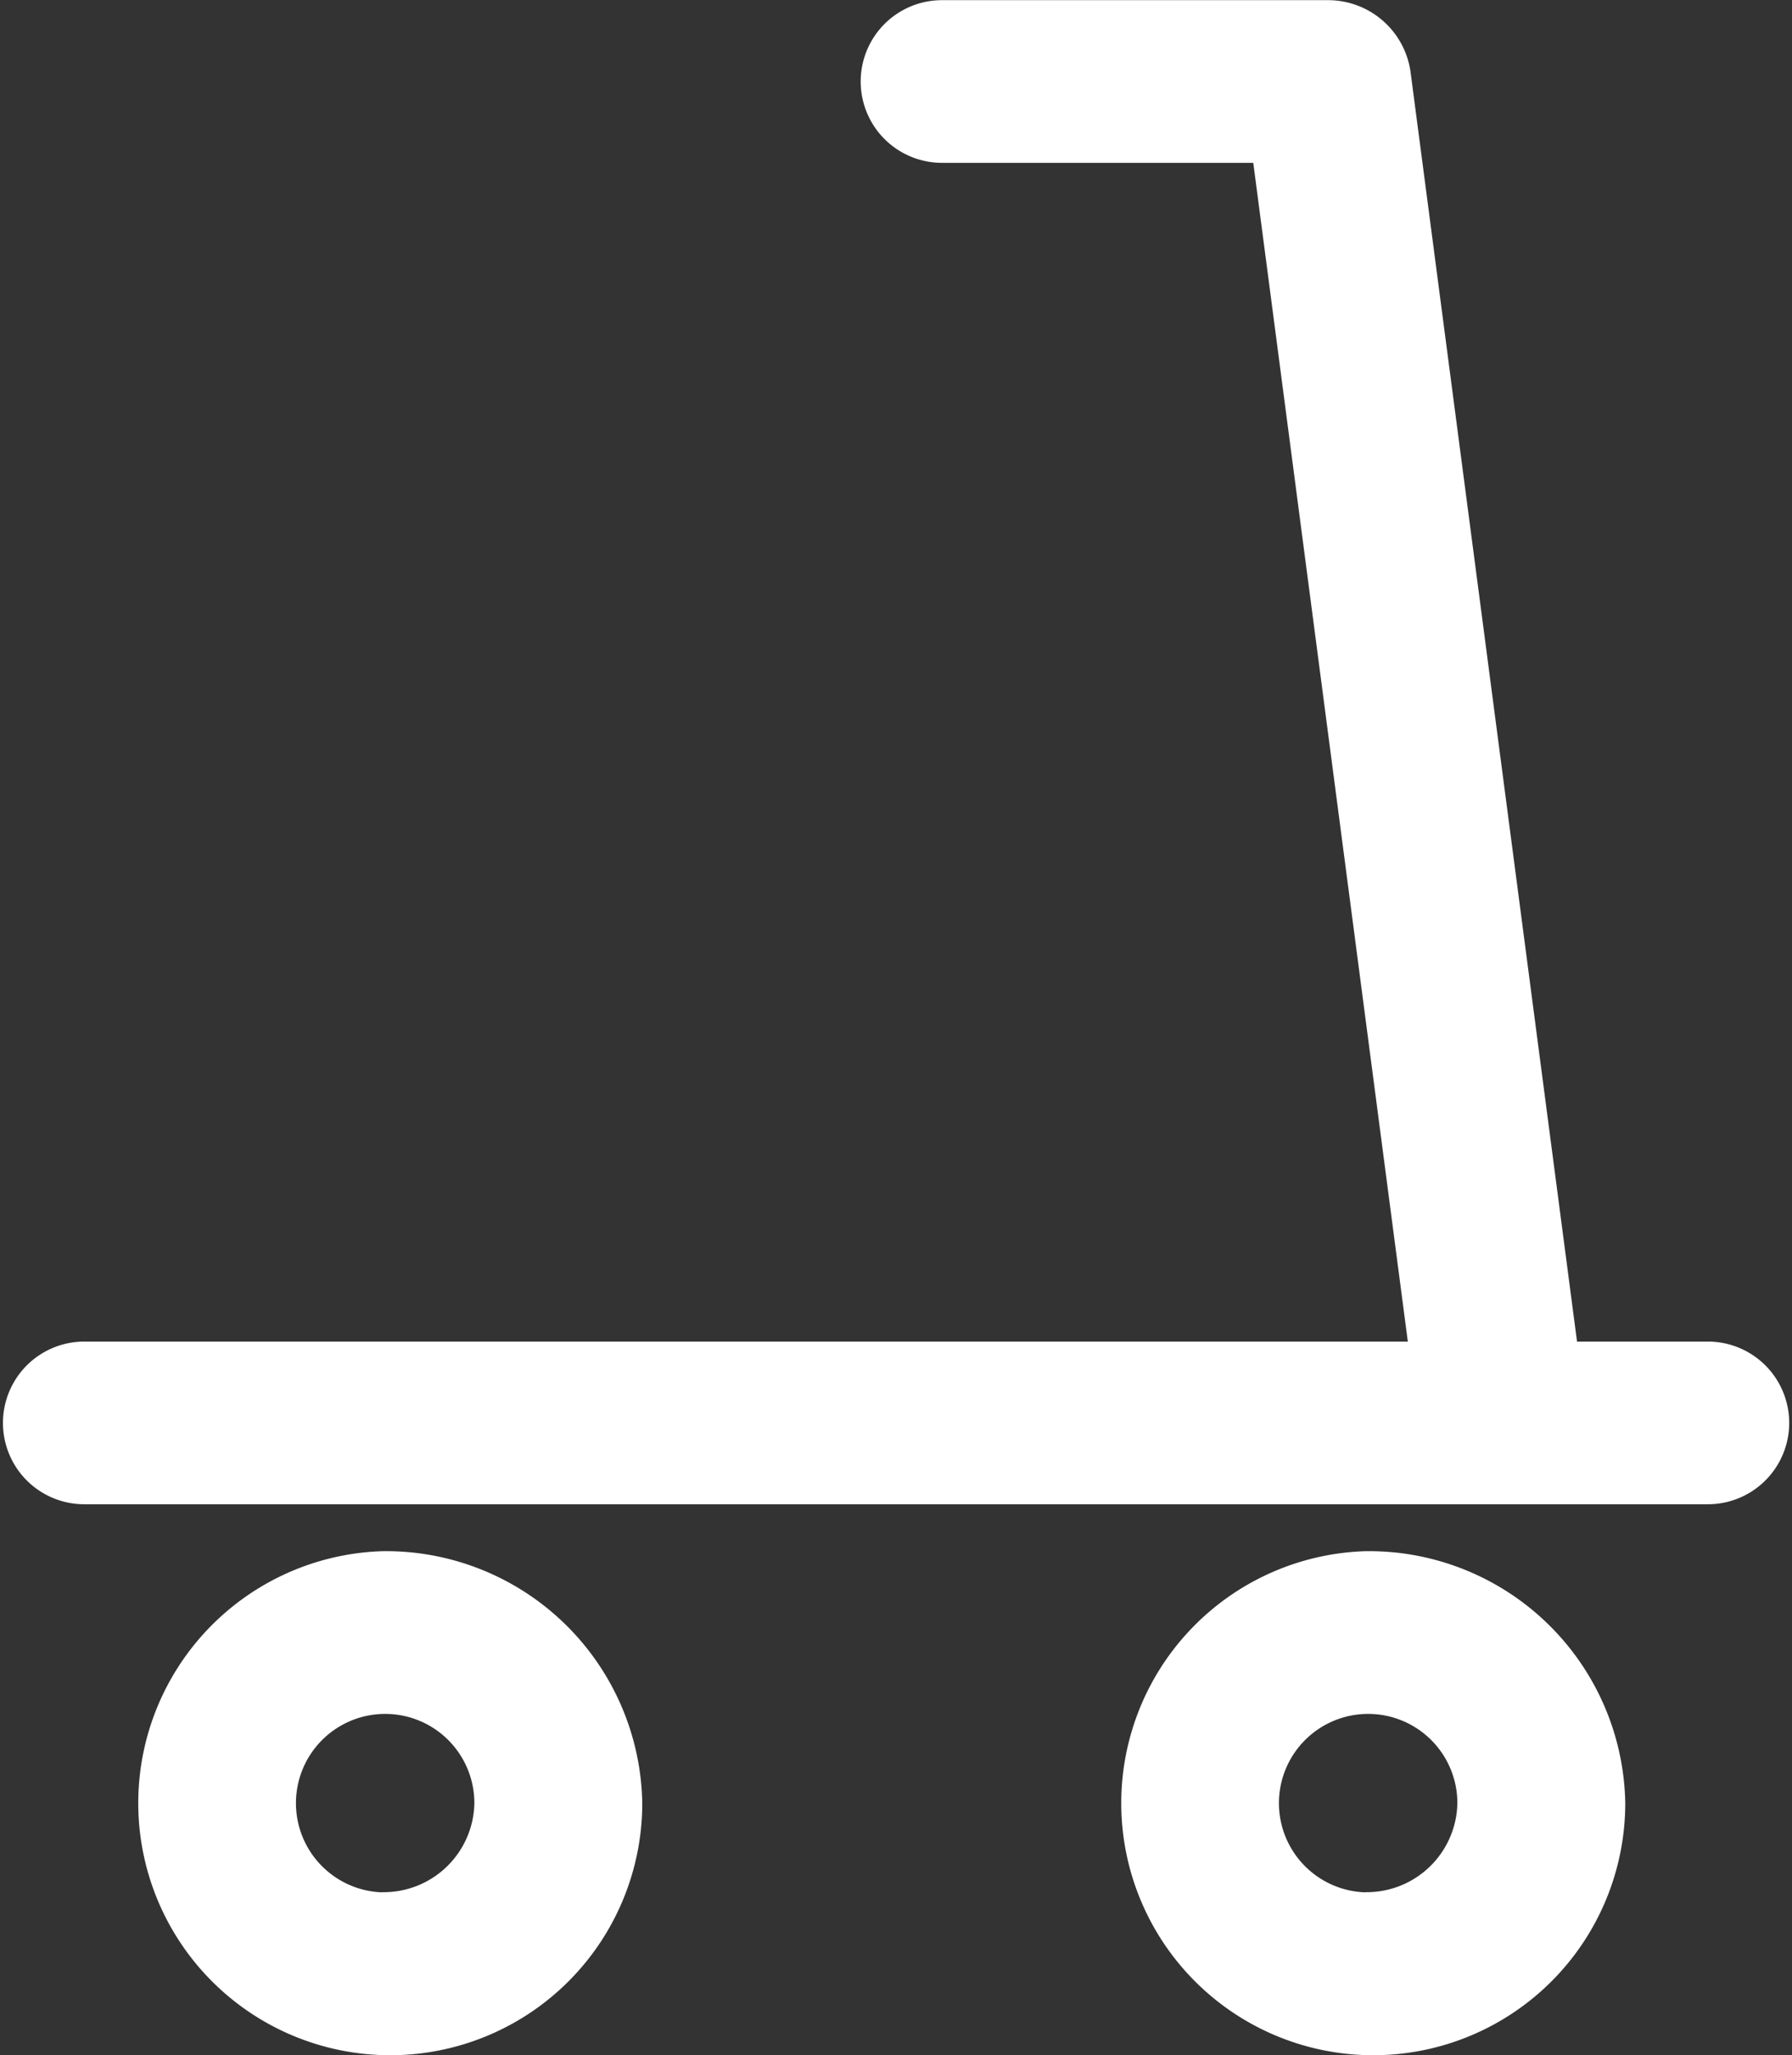 <svg xmlns="http://www.w3.org/2000/svg" width="10.887" height="12.481" viewBox="0 0 10.887 12.481">
  <rect x="0" y="0" width="10.887" height="12.481" fill="#333333" stroke="none"/>
  <g id="e-scooter" transform="translate(0.002)">
    <path id="Path_1457" data-name="Path 1457" d="M1094.973,623.9h-.795l-1.012-7.715a.506.506,0,0,0-.506-.432h-2.34a.494.494,0,1,0,0,.988h1.891l.939,7.159h-8.041a.494.494,0,1,0,0,.988h9.864a.494.494,0,1,0,0-.988Z" transform="translate(-1084.599 -615.752)" fill="#fff"/>
    <path id="Path_1458" data-name="Path 1458" d="M1091.527,682.478a1.531,1.531,0,1,0,1.579,1.53A1.557,1.557,0,0,0,1091.527,682.478Zm0,2.072a.542.542,0,1,1,.559-.542A.551.551,0,0,1,1091.527,684.549Z" transform="translate(-1089.206 -673.057)" fill="#fff"/>
    <path id="Path_1459" data-name="Path 1459" d="M1132.527,682.478a1.531,1.531,0,1,0,1.579,1.53A1.557,1.557,0,0,0,1132.527,682.478Zm0,2.072a.542.542,0,1,1,.559-.542A.551.551,0,0,1,1132.527,684.549Z" transform="translate(-1124.234 -673.057)" fill="#fff"/>
  </g>
</svg>
